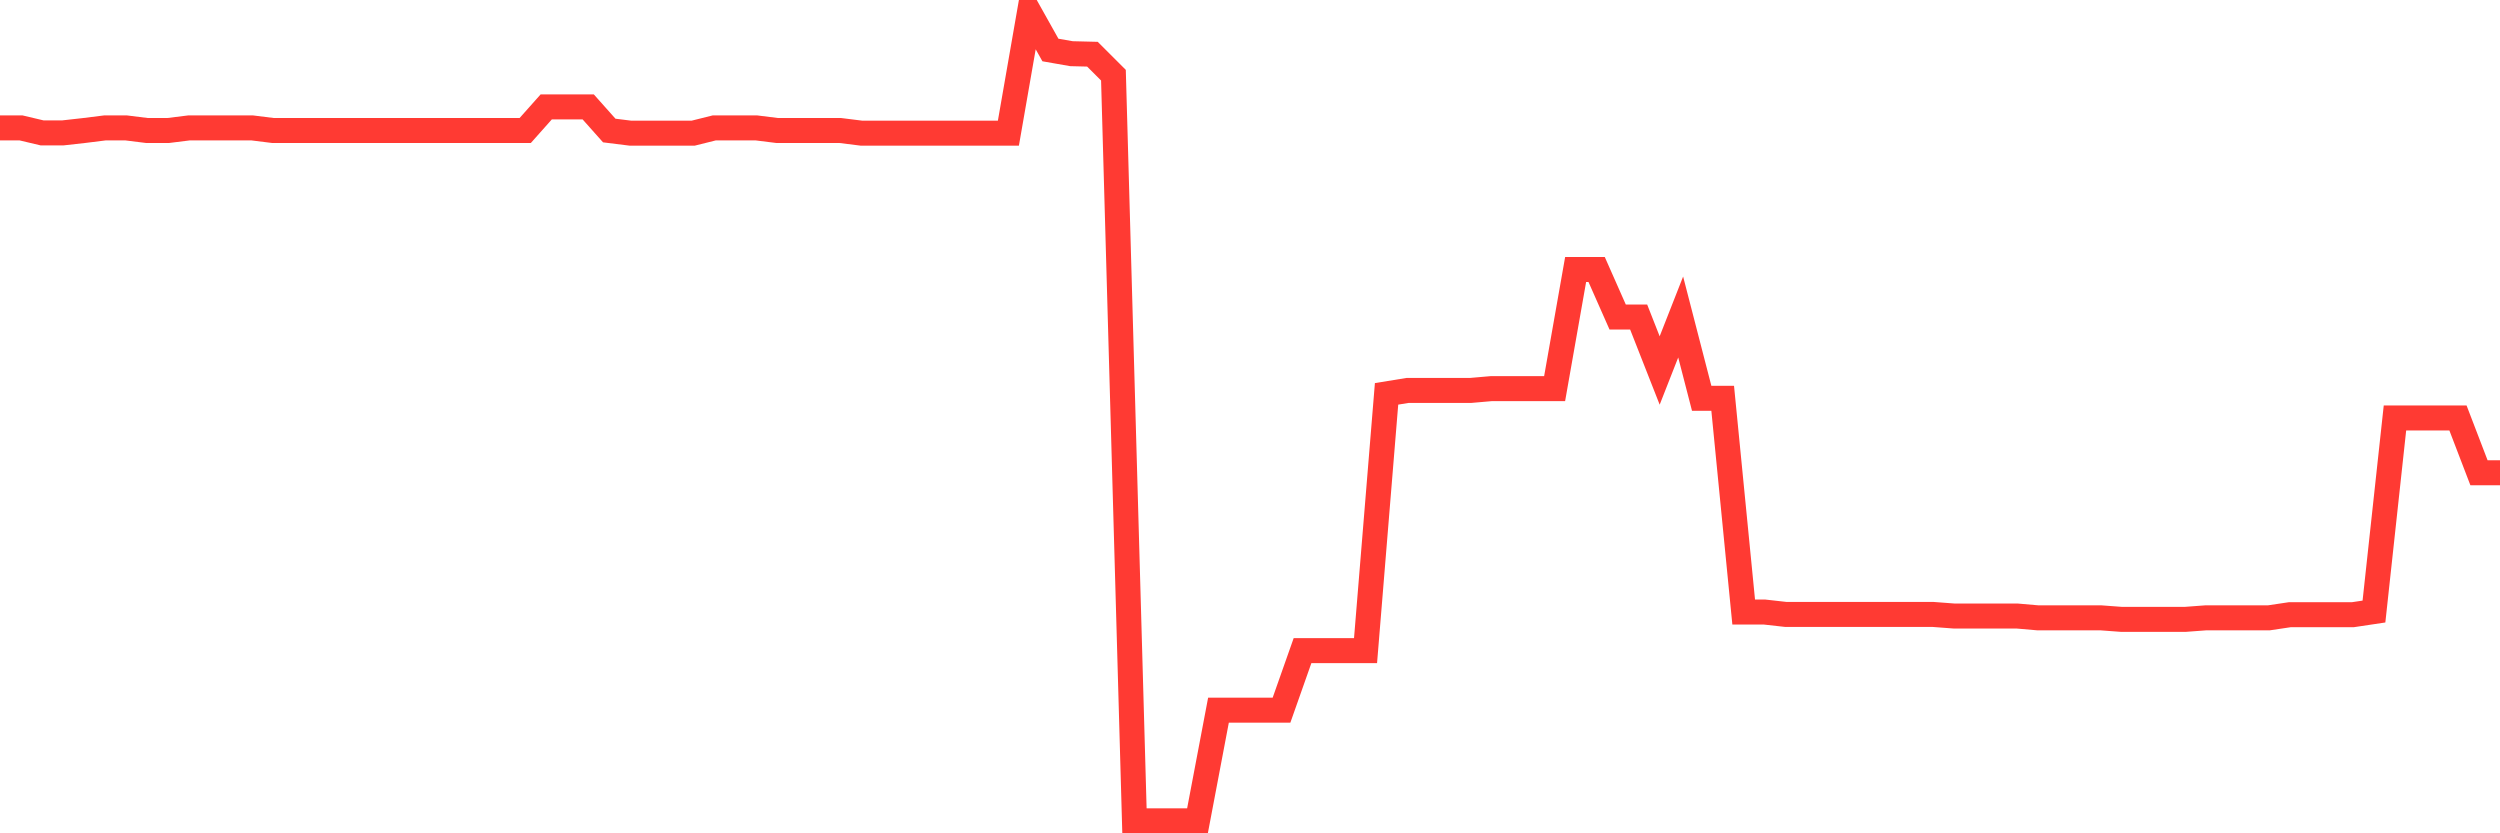 <svg
  xmlns="http://www.w3.org/2000/svg"
  xmlns:xlink="http://www.w3.org/1999/xlink"
  width="120"
  height="40"
  viewBox="0 0 120 40"
  preserveAspectRatio="none"
>
  <polyline
    points="0,6.139 1.008,6.139 2.017,6.378 3.025,6.378 4.034,6.265 5.042,6.139 6.05,6.139 7.059,6.265 8.067,6.265 9.076,6.139 10.084,6.139 11.092,6.139 12.101,6.139 13.109,6.265 14.118,6.265 15.126,6.265 16.134,6.265 17.143,6.265 18.151,6.265 19.16,6.265 20.168,6.265 21.176,6.265 22.185,6.265 23.193,6.265 24.202,6.265 25.21,6.265 26.218,5.132 27.227,5.132 28.235,5.132 29.244,6.265 30.252,6.391 31.261,6.391 32.269,6.391 33.277,6.391 34.286,6.139 35.294,6.139 36.303,6.139 37.311,6.265 38.319,6.265 39.328,6.265 40.336,6.265 41.345,6.391 42.353,6.391 43.361,6.391 44.37,6.391 45.378,6.391 46.387,6.391 47.395,6.391 48.403,6.391 49.412,0.6 50.42,2.4 51.429,2.577 52.437,2.602 53.445,3.609 54.454,39.4 55.462,39.4 56.471,39.4 57.479,39.4 58.487,34.087 59.496,34.087 60.504,34.087 61.513,34.087 62.521,31.23 63.529,31.23 64.538,31.23 65.546,31.23 66.555,18.905 67.563,18.741 68.571,18.741 69.58,18.741 70.588,18.741 71.597,18.653 72.605,18.653 73.613,18.653 74.622,18.653 75.63,12.937 76.639,12.937 77.647,15.216 78.655,15.216 79.664,17.784 80.672,15.216 81.681,19.119 82.689,19.119 83.697,29.379 84.706,29.379 85.714,29.492 86.723,29.492 87.731,29.492 88.739,29.492 89.748,29.492 90.756,29.492 91.765,29.492 92.773,29.492 93.782,29.568 94.79,29.568 95.798,29.568 96.807,29.568 97.815,29.656 98.824,29.656 99.832,29.656 100.84,29.656 101.849,29.731 102.857,29.731 103.866,29.731 104.874,29.731 105.882,29.656 106.891,29.656 107.899,29.656 108.908,29.656 109.916,29.505 110.924,29.505 111.933,29.505 112.941,29.505 113.95,29.354 114.958,20.063 115.966,20.063 116.975,20.063 117.983,20.063 118.992,22.694 120,22.694"
    fill="none"
    stroke="#ff3a33"
    stroke-width="1.2"
  >
  </polyline>
</svg>